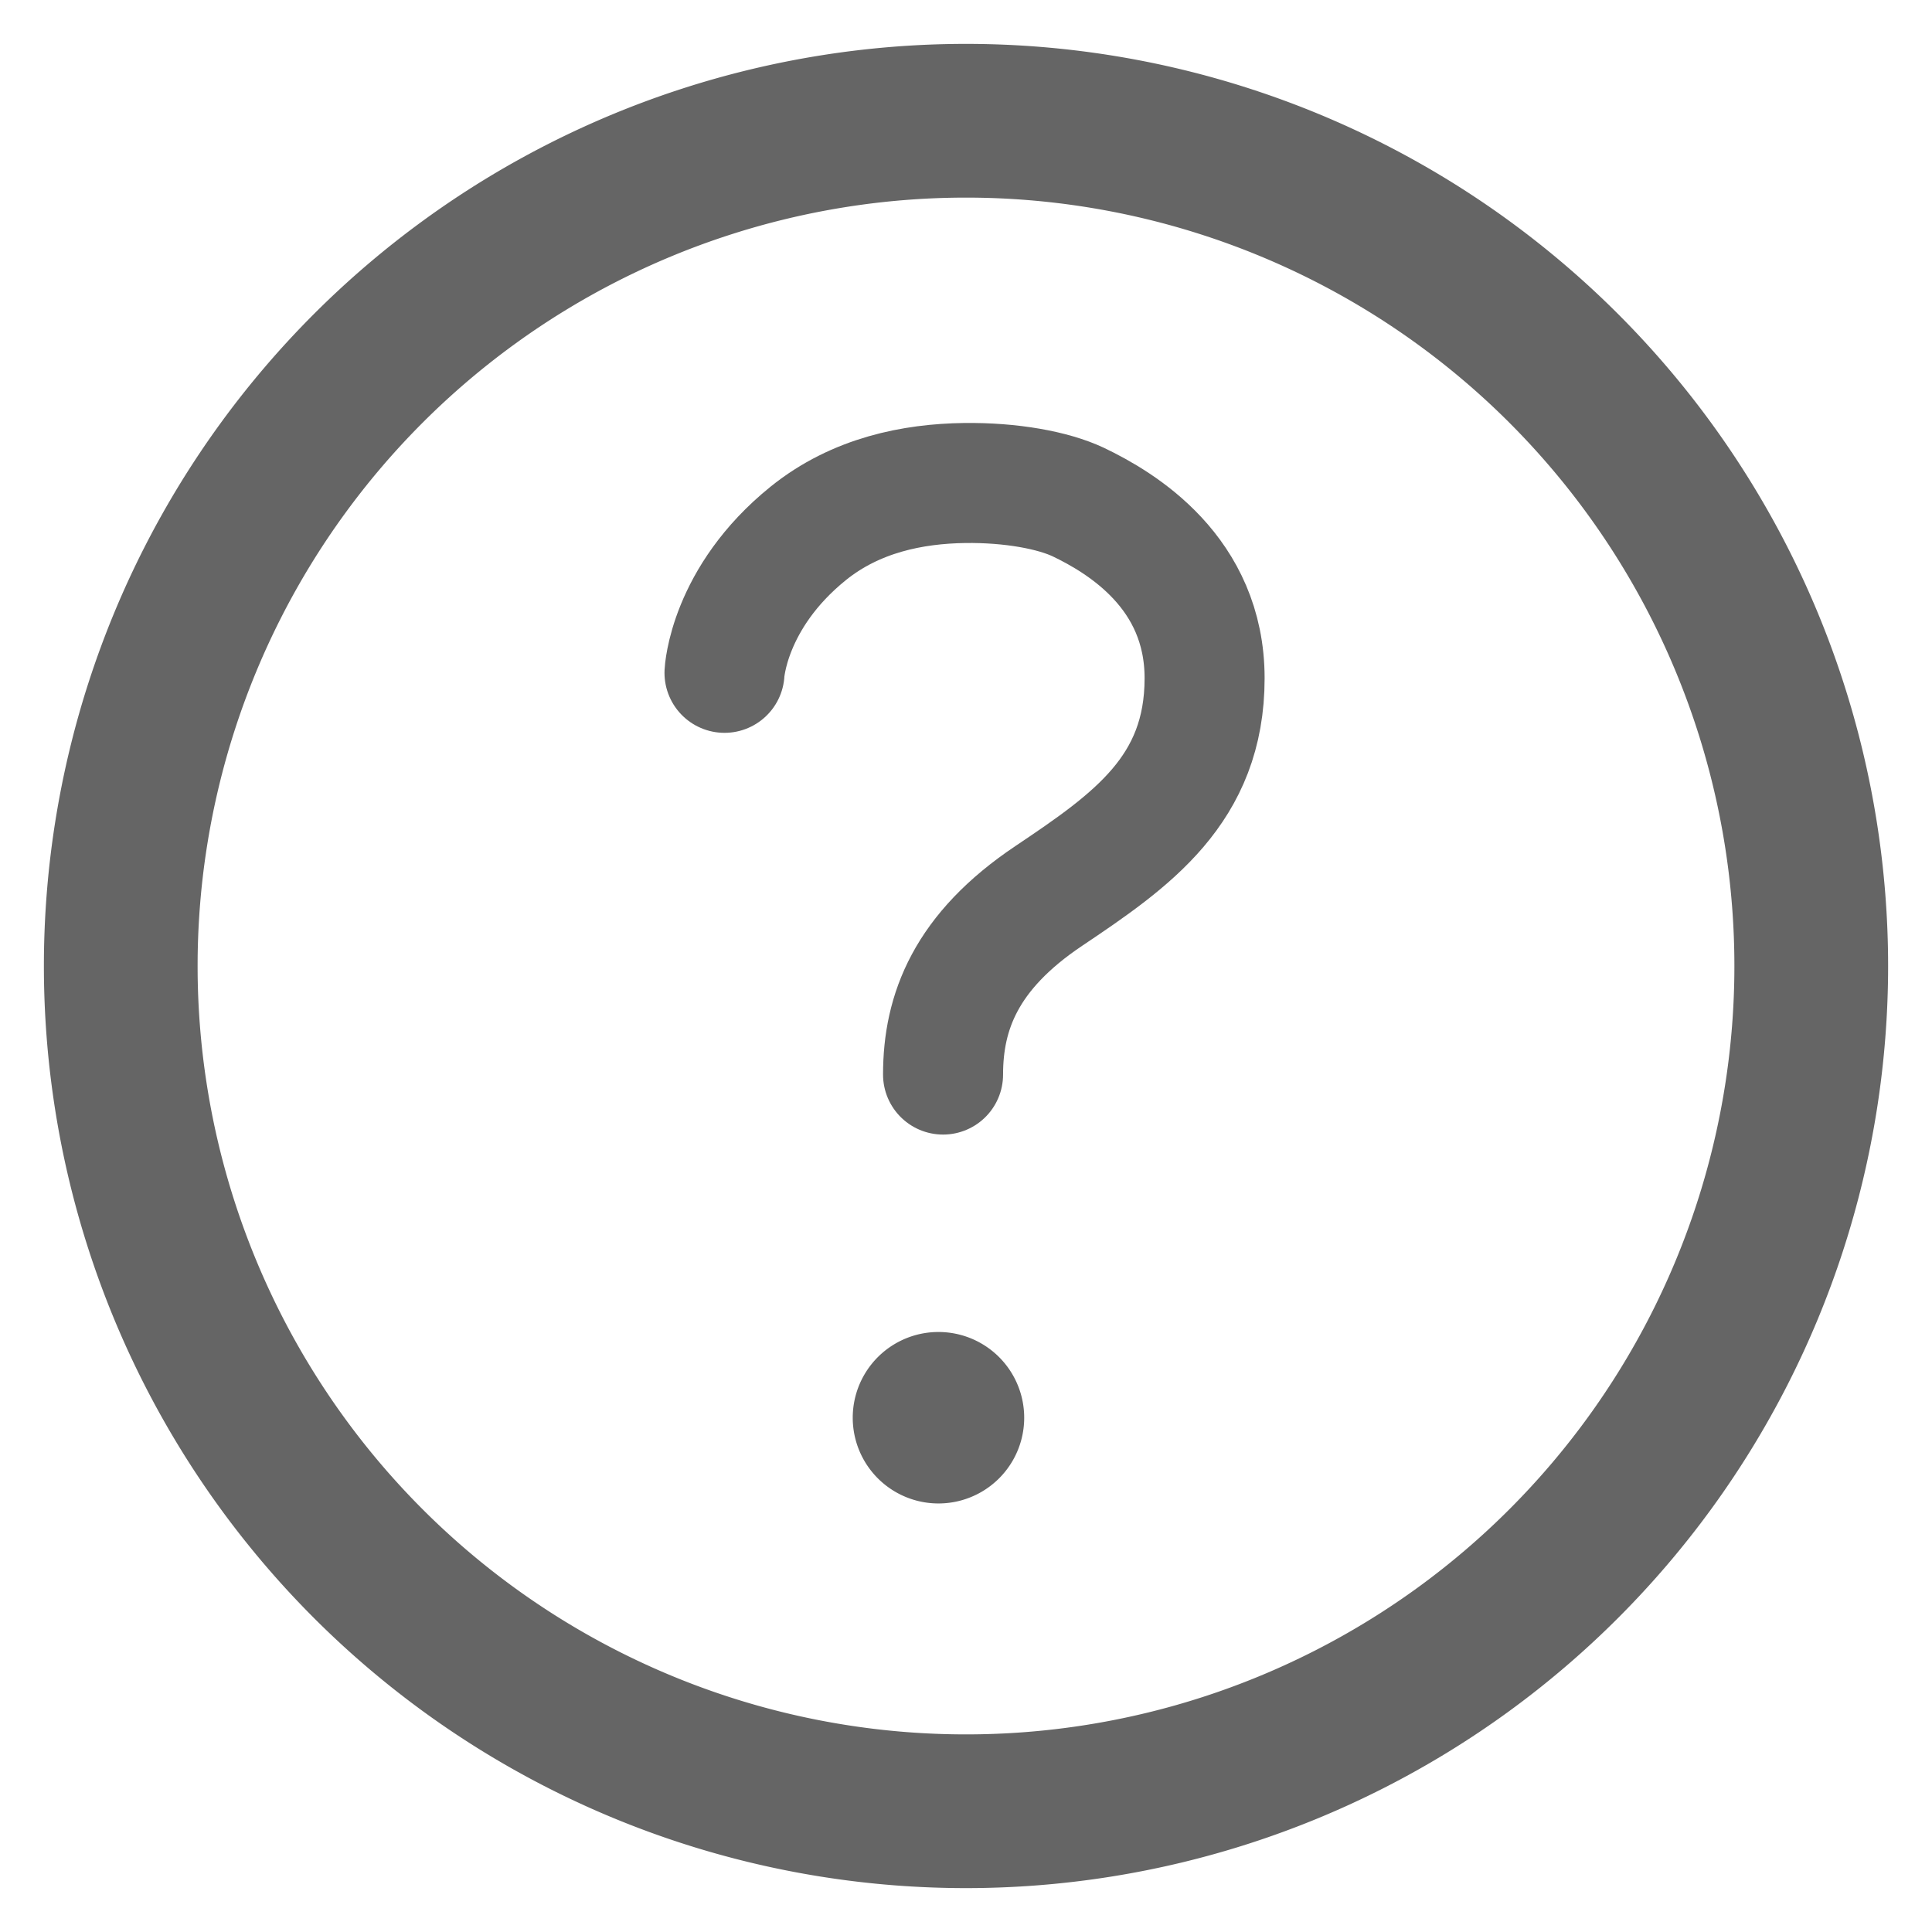 <svg width="16" height="16" viewBox="0 0 16 16" fill="none" xmlns="http://www.w3.org/2000/svg">
    <path d="M8 1a7 7 0 1 0 0 14A7 7 0 0 0 8 1z" stroke="#656565" stroke-width="1.273" stroke-miterlimit="10"/>
    <path d="M6 5.572s.03-.62.695-1.156c.394-.317.867-.41 1.293-.416.388-.005.734.06.942.158.355.17 1.046.582 1.046 1.459 0 .923-.604 1.342-1.291 1.803-.688.461-.875.962-.875 1.479" stroke="#656565" stroke-width=".994" stroke-miterlimit="10" stroke-linecap="round"/>
    <path d="M7.772 12.451a.71.71 0 1 0 0-1.42.71.71 0 0 0 0 1.42z" fill="#656565"/>
</svg>
